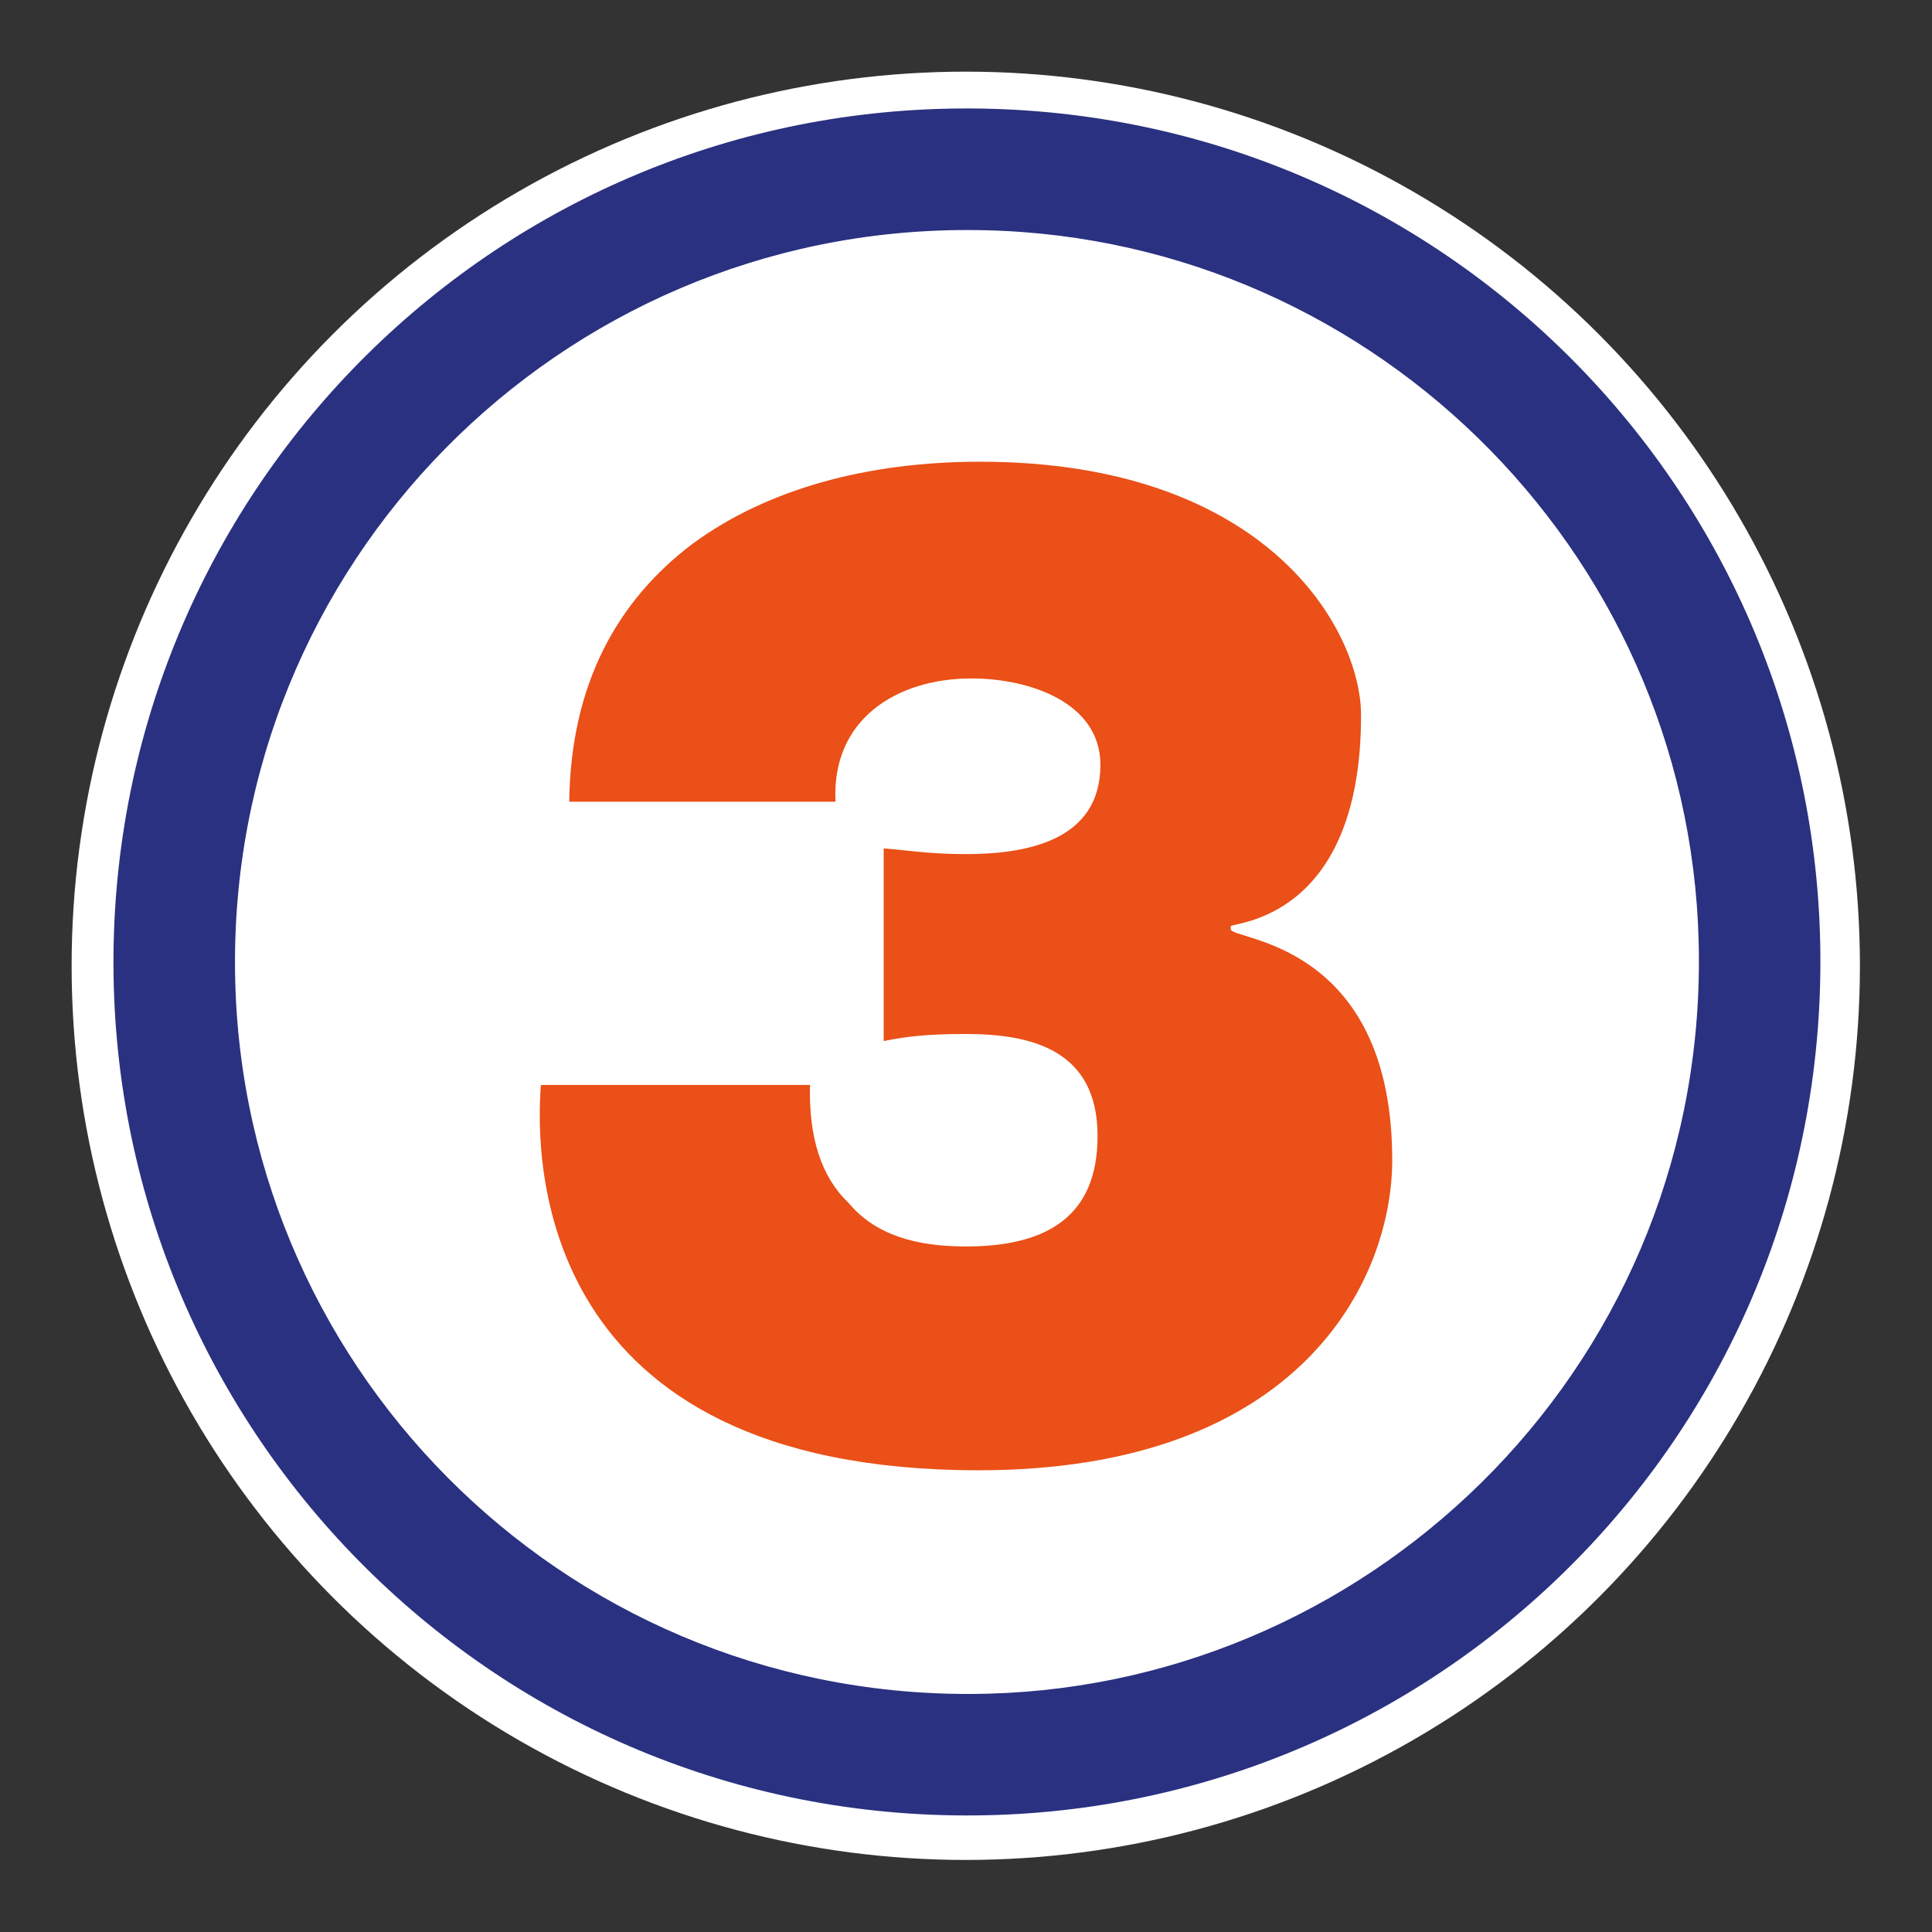 <?xml version="1.0" encoding="utf-8"?>
<!-- Generator: Adobe Illustrator 25.4.1, SVG Export Plug-In . SVG Version: 6.00 Build 0)  -->
<svg version="1.1" id="Capa_1" xmlns="http://www.w3.org/2000/svg" xmlns:xlink="http://www.w3.org/1999/xlink" x="0px" y="0px"
	 viewBox="0 0 2000 2000" style="enable-background:new 0 0 2000 2000;" xml:space="preserve">
<rect x="0" y="0" width="2000" height="2000" fill="#333333" stroke="none"/>
<style type="text/css">
	.st0{fill:#FFFFFF;}
	.st1{fill:#2A3180;}
	.st2{fill:#EA5017;}
</style>
<g>
	<circle class="st0" cx="999.76" cy="999.79" r="925.62"/>
	<g>
		<path class="st1" d="M117.56,1009.9c-7.37-487.49,379.36-887.43,864.38-897.43c493.36-10.17,891.77,380.24,902.31,862.93
			c10.81,495.24-381.08,893.21-863.13,903.74C525.73,1889.97,124.93,1495.17,117.56,1009.9z M1001.52,238.14
			c-422.48-0.44-766,345.99-758.13,772.15c7.69,416.38,353.52,754.58,779.83,743.01c405.92-11.02,746-348.85,735.25-778.07
			C1748.24,566.48,1411.56,237.74,1001.52,238.14z"/>
	</g>
</g>
<path class="st2" d="M589.27,829.9c1.47-121.71,49.86-208.22,127.57-266.88c77.72-57.19,181.83-85.05,297.67-85.05
	c297.67,0,394.45,174.5,394.45,262.48c0,214.09-134.91,214.09-134.91,218.49v2.93c0,11.73,167.17,11.73,167.17,239.02
	c0,123.17-93.85,321.13-428.18,321.13c-460.44,0-458.97-322.6-453.11-398.85h278.61c-1.47,54.26,11.73,95.31,39.59,121.71
	c27.86,33.73,70.39,45.46,121.71,45.46c83.58,0,136.37-30.79,136.37-114.38c0-89.45-68.92-105.58-136.37-105.58
	c-42.52,0-63.05,2.93-85.05,7.33V878.29c22,1.47,45.46,5.87,85.05,5.87c61.59,0,139.3-13.2,139.3-92.38
	c0-64.52-73.32-89.45-133.44-89.45c-77.72,0-145.17,42.52-140.77,127.57H589.27z"/>
</svg>

